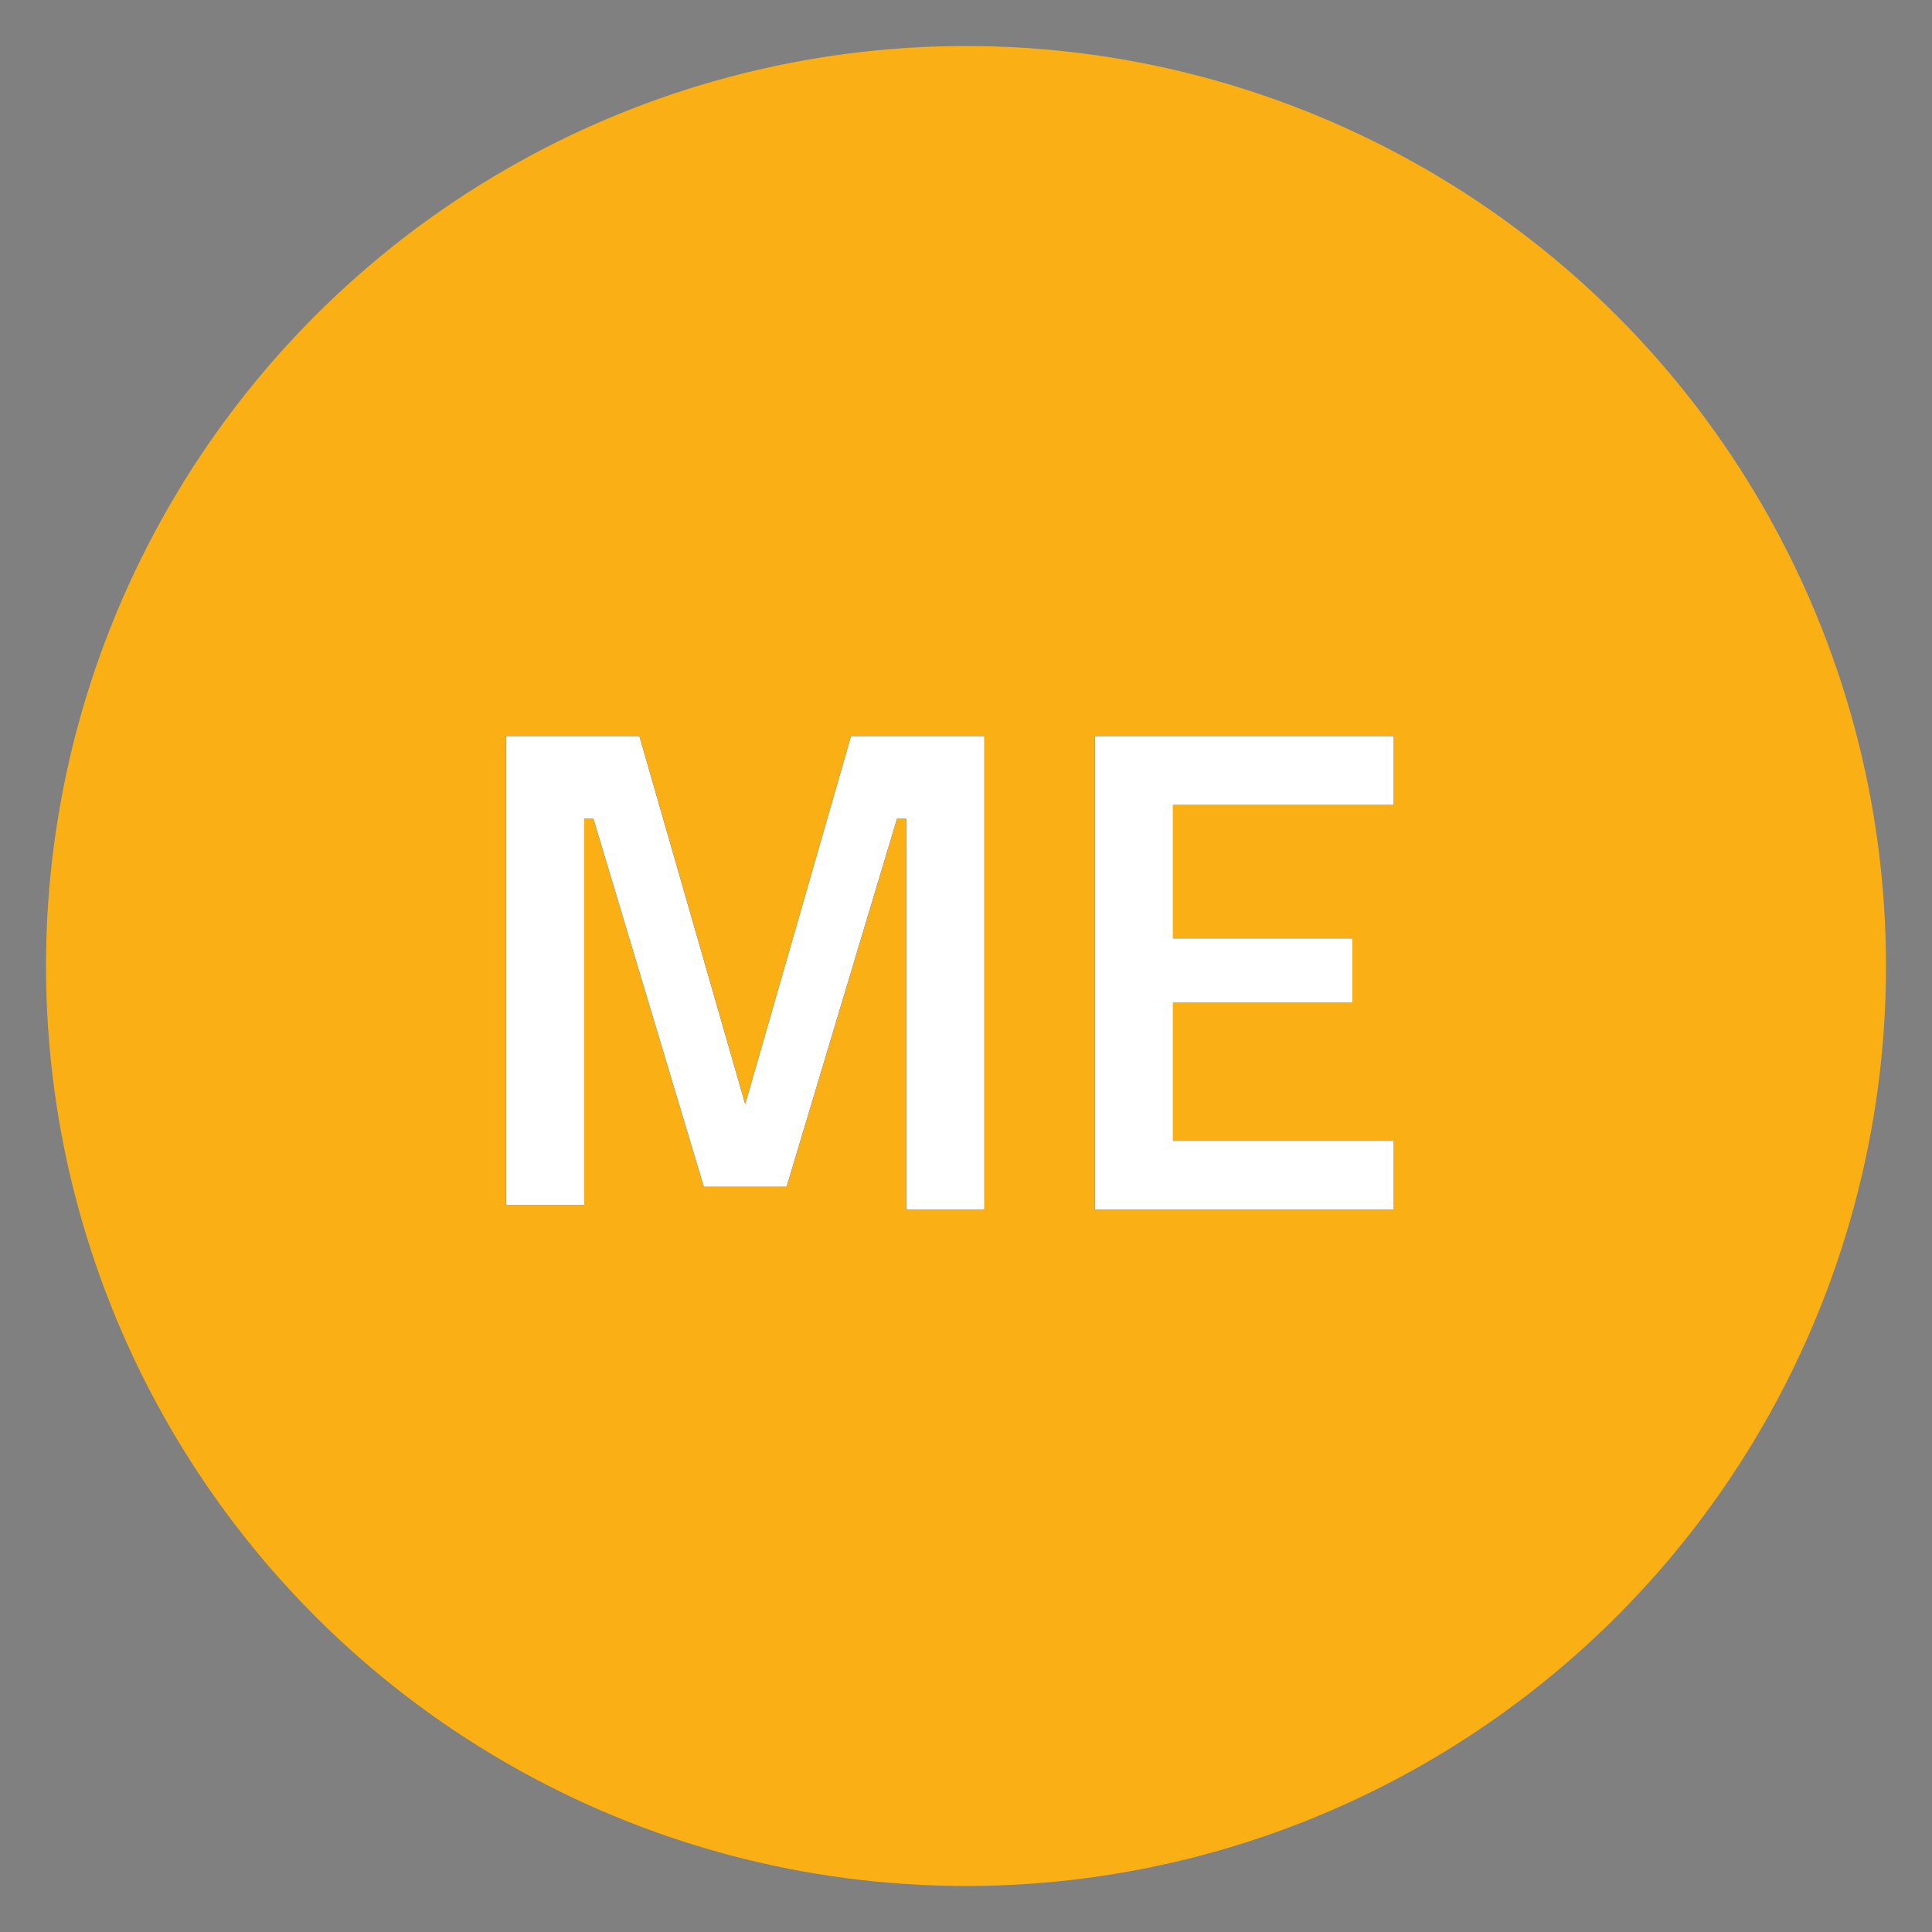 <?xml version="1.0" encoding="utf-8"?>
<!-- Generator: Adobe Illustrator 23.0.1, SVG Export Plug-In . SVG Version: 6.00 Build 0)  -->
<svg version="1.1" id="Layer_1" xmlns="http://www.w3.org/2000/svg" xmlns:xlink="http://www.w3.org/1999/xlink" x="0px" y="0px"
	 viewBox="0 0 42 42" style="enable-background:new 0 0 42 42;" xml:space="preserve">
<rect x="0" y="0" width="42" height="42" fill="#808080" stroke="none"/>
<style type="text/css">
	.st0{fill-rule:evenodd;clip-rule:evenodd;fill:#FAAF14;}
	.st1{fill-rule:evenodd;clip-rule:evenodd;}
	.st2{fill-rule:evenodd;clip-rule:evenodd;fill:#FFFFFF;}
</style>
<title>AC-me</title>
<desc>Created with Sketch.</desc>
<g id="Styleguide">
	<g id="UI-Styleguide---Colors" transform="translate(-1176, -1268)">
		<g id="AC-me" transform="translate(1176, 1268)">
			<circle id="Oval-2" class="st0" cx="21" cy="21" r="20"/>
			<g id="ME" transform="translate(10, 15)">
				<g>
					<g>
						<path id="path-1" class="st1" d="M1,11.3V1h2.9l2.3,8l2.3-8h2.9v10.3H9.7V2.8H9.5l-2.4,8H5.3l-2.4-8H2.7v8.4H1z M13.8,11.3V1
							h6.5v1.5h-4.8v2.9h3.9v1.4h-3.9v3h4.8v1.5H13.8z"/>
					</g>
					<g>
						<path class="st2" d="M1,11.3V1h2.9l2.3,8l2.3-8h2.9v10.3H9.7V2.8H9.5l-2.4,8H5.3l-2.4-8H2.7v8.4H1z M13.8,11.3V1h6.5v1.5h-4.8
							v2.9h3.9v1.4h-3.9v3h4.8v1.5H13.8z"/>
					</g>
				</g>
			</g>
		</g>
	</g>
</g>
</svg>
